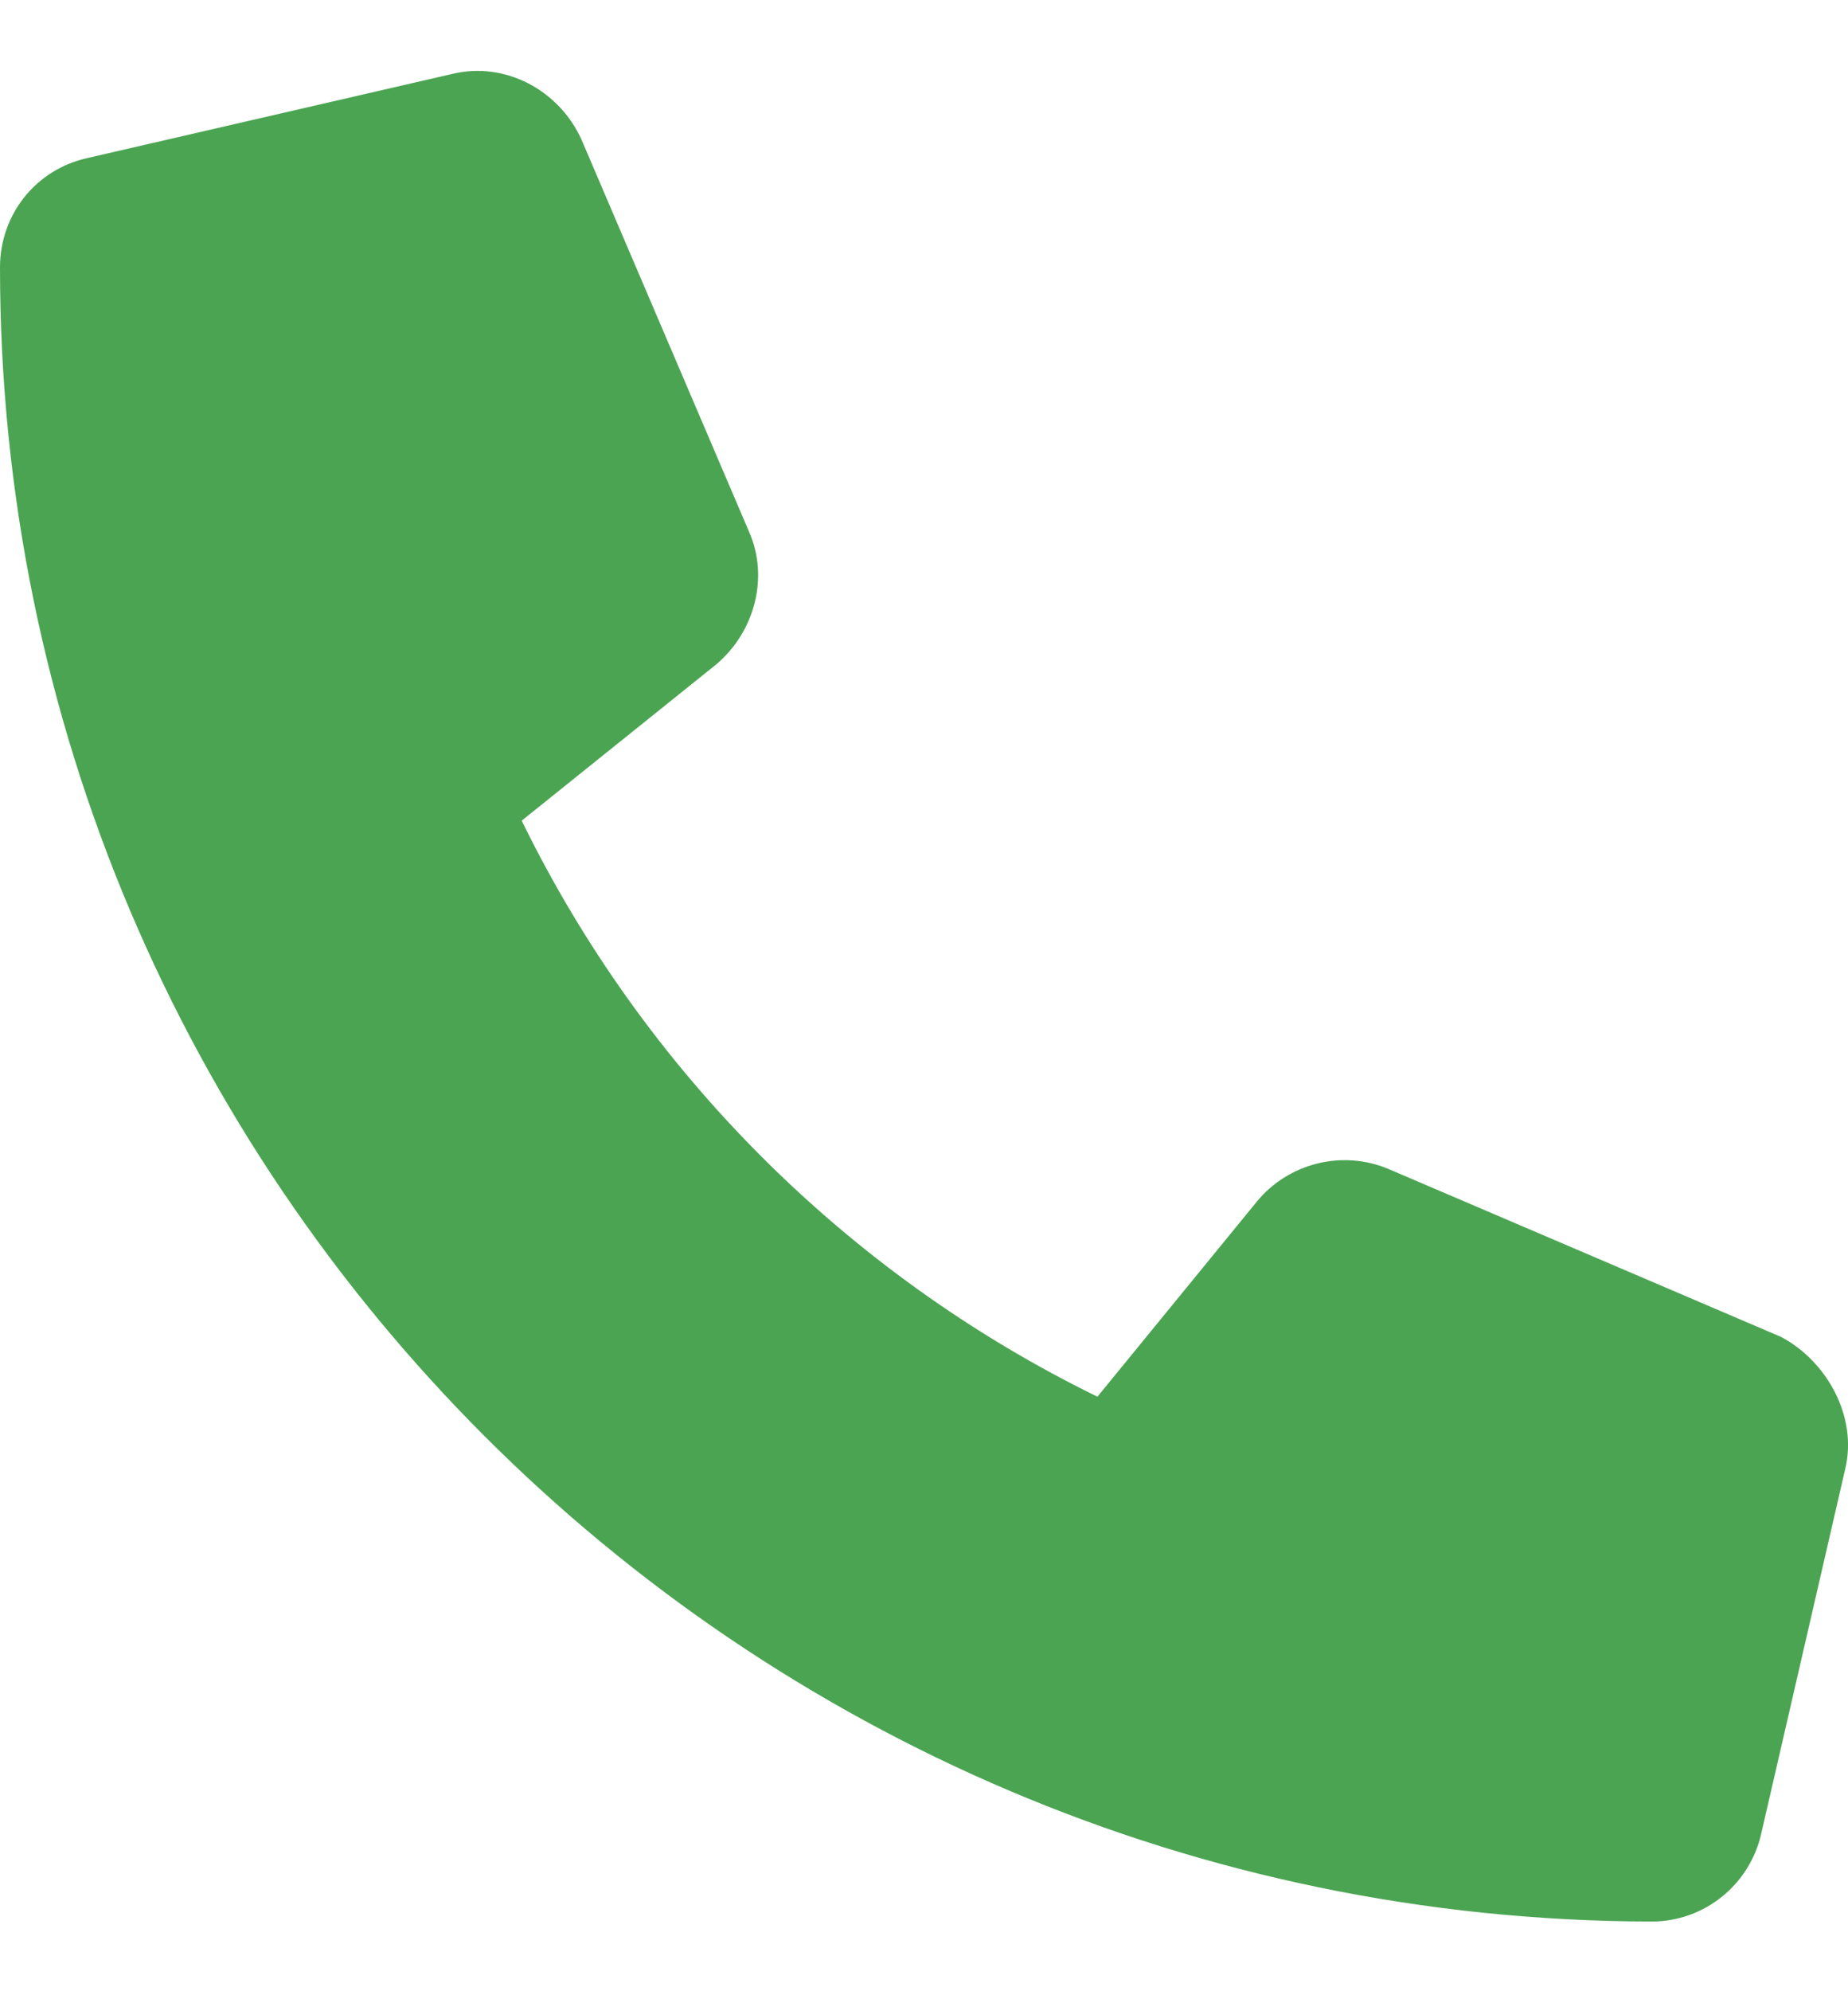 <?xml version="1.0" encoding="utf-8"?>
<!-- Generator: Adobe Illustrator 26.0.3, SVG Export Plug-In . SVG Version: 6.00 Build 0)  -->
<svg version="1.1" id="Layer_1" xmlns="http://www.w3.org/2000/svg" xmlns:xlink="http://www.w3.org/1999/xlink" x="0px" y="0px"
	 viewBox="0 0 13 14" style="enable-background:new 0 0 13 14;" xml:space="preserve">
<style type="text/css">
	.st0{fill:#4BA452;}
</style>
<path class="st0" d="M12.98,10.33l-0.59,2.56c-0.08,0.36-0.4,0.62-0.77,0.62C5.21,13.5,0,8.29,0,1.88c0-0.37,0.25-0.69,0.62-0.77
	l2.56-0.59c0.37-0.09,0.75,0.11,0.91,0.46l1.18,2.76c0.14,0.32,0.04,0.7-0.23,0.93l-1.37,1.1c0.86,1.76,2.29,3.19,4.05,4.05
	l1.12-1.37c0.22-0.27,0.6-0.37,0.93-0.23l2.76,1.18C12.85,9.57,13.07,9.96,12.98,10.33z"/>
</svg>
